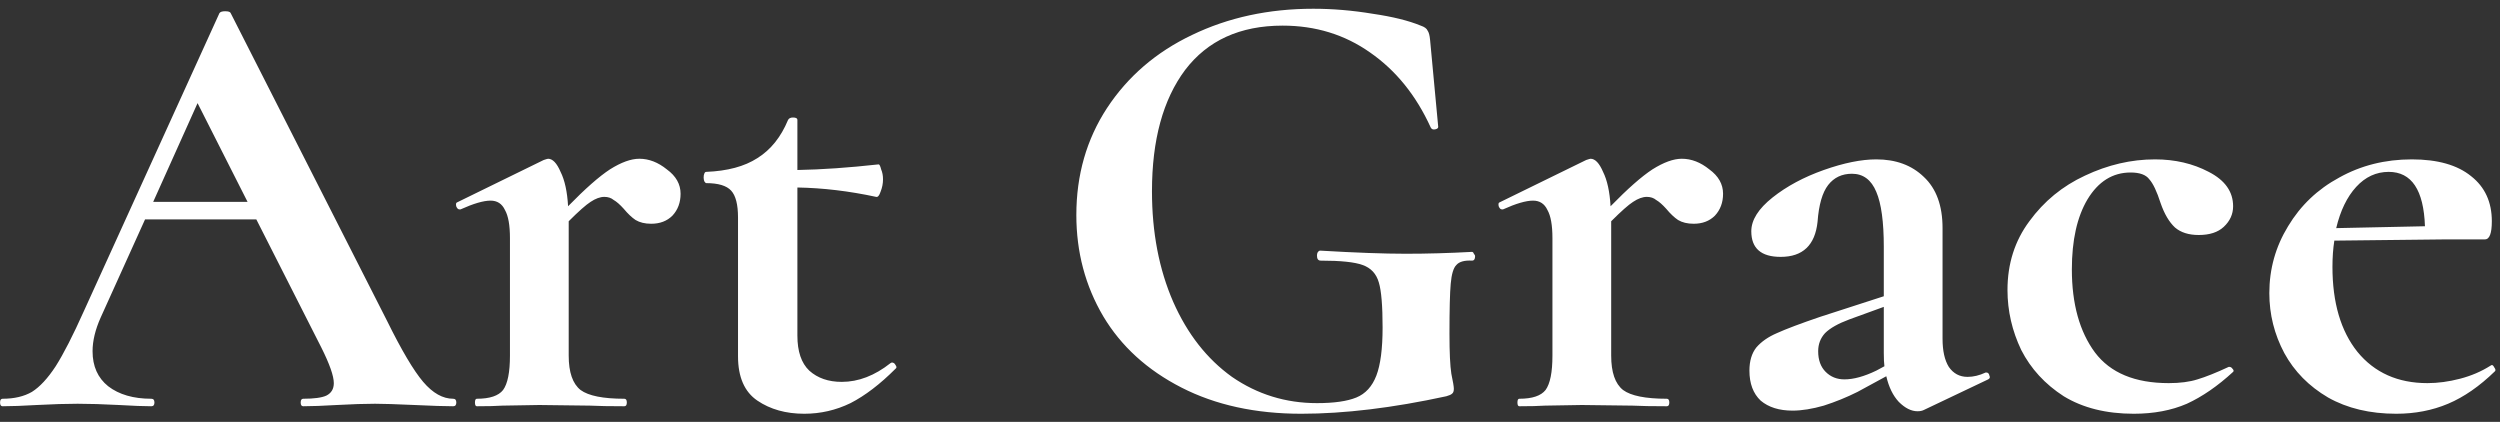 <svg width="160" height="27" viewBox="0 0 160 27" fill="none" xmlns="http://www.w3.org/2000/svg">
<rect x="0" y="0" width="160" height="27" fill="#333333" stroke="none"/>
<path d="M29.004 25.52C29.138 25.52 29.204 25.6 29.204 25.76C29.204 25.92 29.138 26 29.004 26C28.471 26 27.644 25.973 26.524 25.92C25.351 25.867 24.511 25.84 24.004 25.84C23.338 25.84 22.524 25.867 21.564 25.92C20.658 25.973 19.938 26 19.404 26C19.298 26 19.244 25.92 19.244 25.76C19.244 25.6 19.298 25.52 19.404 25.52C20.098 25.52 20.591 25.453 20.884 25.32C21.204 25.16 21.364 24.893 21.364 24.52C21.364 24.067 21.098 23.307 20.564 22.24L16.404 14.04H9.284L6.444 20.32C6.098 21.093 5.924 21.813 5.924 22.48C5.924 23.44 6.258 24.187 6.924 24.72C7.618 25.253 8.538 25.52 9.684 25.52C9.818 25.52 9.884 25.6 9.884 25.76C9.884 25.92 9.818 26 9.684 26C9.204 26 8.511 25.973 7.604 25.92C6.591 25.867 5.711 25.84 4.964 25.84C4.244 25.84 3.378 25.867 2.364 25.92C1.458 25.973 0.724 26 0.164 26C0.058 26 0.004 25.92 0.004 25.76C0.004 25.6 0.058 25.52 0.164 25.52C0.911 25.52 1.538 25.373 2.044 25.08C2.551 24.76 3.058 24.213 3.564 23.44C4.071 22.64 4.671 21.467 5.364 19.92L14.044 0.84C14.098 0.76 14.218 0.72 14.404 0.72C14.618 0.72 14.738 0.76 14.764 0.84L24.764 20.52C25.698 22.413 26.471 23.72 27.084 24.44C27.698 25.16 28.338 25.52 29.004 25.52ZM9.804 12.92H15.844L12.644 6.6L9.804 12.92ZM40.917 10.16C41.53 10.16 42.117 10.387 42.677 10.84C43.264 11.267 43.557 11.787 43.557 12.4C43.557 12.96 43.384 13.427 43.037 13.8C42.69 14.147 42.237 14.32 41.677 14.32C41.277 14.32 40.944 14.24 40.677 14.08C40.437 13.92 40.184 13.68 39.917 13.36C39.677 13.093 39.464 12.907 39.277 12.8C39.117 12.667 38.917 12.6 38.677 12.6C38.41 12.6 38.117 12.707 37.797 12.92C37.504 13.107 37.037 13.52 36.397 14.16V22.76C36.397 23.827 36.65 24.56 37.157 24.96C37.664 25.333 38.597 25.52 39.957 25.52C40.064 25.52 40.117 25.6 40.117 25.76C40.117 25.92 40.064 26 39.957 26C39.024 26 38.29 25.987 37.757 25.96L34.517 25.92L32.157 25.96C31.757 25.987 31.21 26 30.517 26C30.437 26 30.397 25.92 30.397 25.76C30.397 25.6 30.437 25.52 30.517 25.52C31.344 25.52 31.904 25.333 32.197 24.96C32.49 24.56 32.637 23.827 32.637 22.76V15.24C32.637 14.413 32.53 13.813 32.317 13.44C32.13 13.04 31.824 12.84 31.397 12.84C30.944 12.84 30.304 13.027 29.477 13.4H29.397C29.317 13.4 29.25 13.333 29.197 13.2C29.17 13.067 29.184 12.987 29.237 12.96L34.797 10.24C34.957 10.187 35.05 10.16 35.077 10.16C35.37 10.16 35.637 10.44 35.877 11C36.144 11.533 36.304 12.267 36.357 13.2C37.45 12.08 38.344 11.293 39.037 10.84C39.757 10.387 40.384 10.16 40.917 10.16ZM57.073 23.2C57.18 23.2 57.26 23.253 57.313 23.36C57.393 23.467 57.393 23.547 57.313 23.6C56.327 24.587 55.367 25.32 54.433 25.8C53.5 26.253 52.513 26.48 51.473 26.48C50.3 26.48 49.3 26.2 48.473 25.64C47.647 25.08 47.233 24.133 47.233 22.8V13.92C47.233 13.093 47.087 12.52 46.793 12.2C46.5 11.88 45.967 11.72 45.193 11.72C45.167 11.72 45.127 11.68 45.073 11.6C45.047 11.52 45.033 11.44 45.033 11.36C45.033 11.253 45.047 11.173 45.073 11.12C45.1 11.04 45.14 11 45.193 11C46.553 10.947 47.647 10.653 48.473 10.12C49.327 9.587 49.98 8.773 50.433 7.68C50.487 7.573 50.593 7.52 50.753 7.52C50.94 7.52 51.033 7.573 51.033 7.68V10.88C52.58 10.853 54.313 10.733 56.233 10.52C56.287 10.52 56.34 10.627 56.393 10.84C56.473 11.027 56.513 11.24 56.513 11.48C56.513 11.747 56.46 12.013 56.353 12.28C56.273 12.52 56.18 12.627 56.073 12.6C54.34 12.227 52.66 12.027 51.033 12V21.48C51.033 22.493 51.287 23.24 51.793 23.72C52.327 24.2 53.02 24.44 53.873 24.44C54.94 24.44 55.98 24.04 56.993 23.24L57.073 23.2ZM83.286 26.48C80.352 26.48 77.792 25.92 75.606 24.8C73.419 23.68 71.752 22.16 70.606 20.24C69.459 18.293 68.886 16.133 68.886 13.76C68.886 11.2 69.539 8.92 70.846 6.92C72.179 4.893 73.992 3.333 76.286 2.24C78.606 1.12 81.192 0.56 84.046 0.56C85.299 0.56 86.566 0.667 87.846 0.88C89.126 1.067 90.152 1.32 90.926 1.64C91.166 1.72 91.312 1.827 91.366 1.96C91.446 2.067 91.499 2.267 91.526 2.56L92.046 8.12C92.046 8.2 91.979 8.253 91.846 8.28C91.712 8.307 91.619 8.267 91.566 8.16C90.632 6.107 89.339 4.507 87.686 3.36C86.059 2.213 84.192 1.64 82.086 1.64C79.366 1.64 77.286 2.587 75.846 4.48C74.432 6.373 73.726 8.96 73.726 12.24C73.726 14.88 74.179 17.24 75.086 19.32C75.992 21.373 77.246 22.973 78.846 24.12C80.472 25.24 82.286 25.8 84.286 25.8C85.379 25.8 86.219 25.68 86.806 25.44C87.392 25.2 87.819 24.733 88.086 24.04C88.352 23.347 88.486 22.32 88.486 20.96C88.486 19.573 88.406 18.613 88.246 18.08C88.086 17.52 87.739 17.147 87.206 16.96C86.699 16.773 85.806 16.68 84.526 16.68C84.366 16.68 84.286 16.573 84.286 16.36C84.286 16.28 84.299 16.213 84.326 16.16C84.379 16.08 84.432 16.04 84.486 16.04C86.752 16.173 88.579 16.24 89.966 16.24C91.326 16.24 92.739 16.2 94.206 16.12C94.259 16.12 94.299 16.16 94.326 16.24C94.379 16.293 94.406 16.347 94.406 16.4C94.406 16.587 94.339 16.68 94.206 16.68C93.726 16.653 93.392 16.747 93.206 16.96C93.019 17.147 92.899 17.547 92.846 18.16C92.792 18.747 92.766 19.813 92.766 21.36C92.766 22.56 92.806 23.413 92.886 23.92C92.993 24.427 93.046 24.747 93.046 24.88C93.046 25.04 93.006 25.147 92.926 25.2C92.872 25.253 92.752 25.307 92.566 25.36C89.126 26.107 86.032 26.48 83.286 26.48ZM107.636 10.16C108.249 10.16 108.836 10.387 109.396 10.84C109.982 11.267 110.276 11.787 110.276 12.4C110.276 12.96 110.102 13.427 109.756 13.8C109.409 14.147 108.956 14.32 108.396 14.32C107.996 14.32 107.662 14.24 107.396 14.08C107.156 13.92 106.902 13.68 106.636 13.36C106.396 13.093 106.182 12.907 105.996 12.8C105.836 12.667 105.636 12.6 105.396 12.6C105.129 12.6 104.836 12.707 104.516 12.92C104.222 13.107 103.756 13.52 103.116 14.16V22.76C103.116 23.827 103.369 24.56 103.876 24.96C104.382 25.333 105.316 25.52 106.676 25.52C106.782 25.52 106.836 25.6 106.836 25.76C106.836 25.92 106.782 26 106.676 26C105.742 26 105.009 25.987 104.476 25.96L101.236 25.92L98.876 25.96C98.476 25.987 97.929 26 97.236 26C97.156 26 97.116 25.92 97.116 25.76C97.116 25.6 97.156 25.52 97.236 25.52C98.062 25.52 98.622 25.333 98.916 24.96C99.209 24.56 99.356 23.827 99.356 22.76V15.24C99.356 14.413 99.249 13.813 99.036 13.44C98.849 13.04 98.542 12.84 98.116 12.84C97.662 12.84 97.022 13.027 96.196 13.4H96.116C96.036 13.4 95.969 13.333 95.916 13.2C95.889 13.067 95.902 12.987 95.956 12.96L101.516 10.24C101.676 10.187 101.769 10.16 101.796 10.16C102.089 10.16 102.356 10.44 102.596 11C102.862 11.533 103.022 12.267 103.076 13.2C104.169 12.08 105.062 11.293 105.756 10.84C106.476 10.387 107.102 10.16 107.636 10.16ZM127.123 23.84C127.23 23.84 127.297 23.907 127.323 24.04C127.377 24.147 127.35 24.227 127.243 24.28L123.123 26.24C123.017 26.293 122.883 26.32 122.723 26.32C122.323 26.32 121.923 26.12 121.523 25.72C121.15 25.32 120.883 24.773 120.723 24.08L118.883 25.08C118.19 25.427 117.47 25.72 116.723 25.96C115.977 26.173 115.31 26.28 114.723 26.28C113.87 26.28 113.19 26.067 112.683 25.64C112.203 25.187 111.963 24.547 111.963 23.72C111.963 23.107 112.11 22.613 112.403 22.24C112.723 21.867 113.163 21.56 113.723 21.32C114.31 21.053 115.23 20.707 116.483 20.28L120.563 18.96V15.8C120.563 14.2 120.403 13.027 120.083 12.28C119.763 11.507 119.243 11.12 118.523 11.12C117.883 11.12 117.377 11.36 117.003 11.84C116.63 12.32 116.403 13.107 116.323 14.2C116.163 15.693 115.377 16.44 113.963 16.44C112.71 16.44 112.083 15.893 112.083 14.8C112.083 14.08 112.537 13.36 113.443 12.64C114.35 11.92 115.443 11.333 116.723 10.88C118.003 10.427 119.123 10.2 120.083 10.2C121.337 10.2 122.35 10.573 123.123 11.32C123.923 12.067 124.323 13.16 124.323 14.6V21.68C124.323 22.453 124.457 23.053 124.723 23.48C125.017 23.907 125.417 24.12 125.923 24.12C126.297 24.12 126.683 24.027 127.083 23.84H127.123ZM120.603 23.44C120.577 23.253 120.563 22.973 120.563 22.6V19.64L118.363 20.44C117.643 20.707 117.123 21 116.803 21.32C116.51 21.64 116.363 22.027 116.363 22.48C116.363 23.04 116.523 23.48 116.843 23.8C117.163 24.12 117.563 24.28 118.043 24.28C118.63 24.28 119.31 24.093 120.083 23.72L120.603 23.44ZM136.559 26.48C134.799 26.48 133.306 26.107 132.079 25.36C130.879 24.587 129.973 23.6 129.359 22.4C128.773 21.173 128.479 19.893 128.479 18.56C128.479 16.88 128.946 15.413 129.879 14.16C130.813 12.88 131.999 11.907 133.439 11.24C134.906 10.547 136.399 10.2 137.919 10.2C139.199 10.2 140.346 10.467 141.359 11C142.399 11.533 142.919 12.267 142.919 13.2C142.919 13.707 142.719 14.147 142.319 14.52C141.946 14.867 141.413 15.04 140.719 15.04C140.079 15.04 139.573 14.88 139.199 14.56C138.826 14.213 138.519 13.693 138.279 13C138.039 12.253 137.799 11.747 137.559 11.48C137.346 11.187 136.946 11.04 136.359 11.04C135.213 11.04 134.293 11.613 133.599 12.76C132.933 13.88 132.599 15.373 132.599 17.24C132.599 19.453 133.093 21.227 134.079 22.56C135.066 23.867 136.639 24.52 138.799 24.52C139.519 24.52 140.133 24.44 140.639 24.28C141.173 24.12 141.839 23.853 142.639 23.48H142.679C142.759 23.48 142.826 23.52 142.879 23.6C142.959 23.68 142.973 23.747 142.919 23.8C141.933 24.707 140.946 25.387 139.959 25.84C138.973 26.267 137.839 26.48 136.559 26.48ZM159.477 23.36C159.53 23.36 159.584 23.413 159.637 23.52C159.717 23.627 159.73 23.707 159.677 23.76C158.69 24.72 157.69 25.413 156.677 25.84C155.664 26.267 154.557 26.48 153.357 26.48C151.677 26.48 150.224 26.133 148.997 25.44C147.77 24.72 146.837 23.773 146.197 22.6C145.557 21.4 145.237 20.12 145.237 18.76C145.237 17.213 145.637 15.787 146.437 14.48C147.237 13.147 148.33 12.107 149.717 11.36C151.104 10.587 152.65 10.2 154.357 10.2C156.01 10.2 157.277 10.56 158.157 11.28C159.037 11.973 159.477 12.933 159.477 14.16C159.477 14.933 159.33 15.32 159.037 15.32H156.597L149.397 15.4C149.317 15.907 149.277 16.467 149.277 17.08C149.277 19.373 149.81 21.187 150.877 22.52C151.97 23.853 153.464 24.52 155.357 24.52C156.024 24.52 156.717 24.427 157.437 24.24C158.157 24.053 158.81 23.773 159.397 23.4L159.477 23.36ZM152.877 11C152.077 11 151.384 11.32 150.797 11.96C150.21 12.6 149.784 13.48 149.517 14.6L155.197 14.48C155.117 12.16 154.344 11 152.877 11Z" fill="white"/>
</svg>
